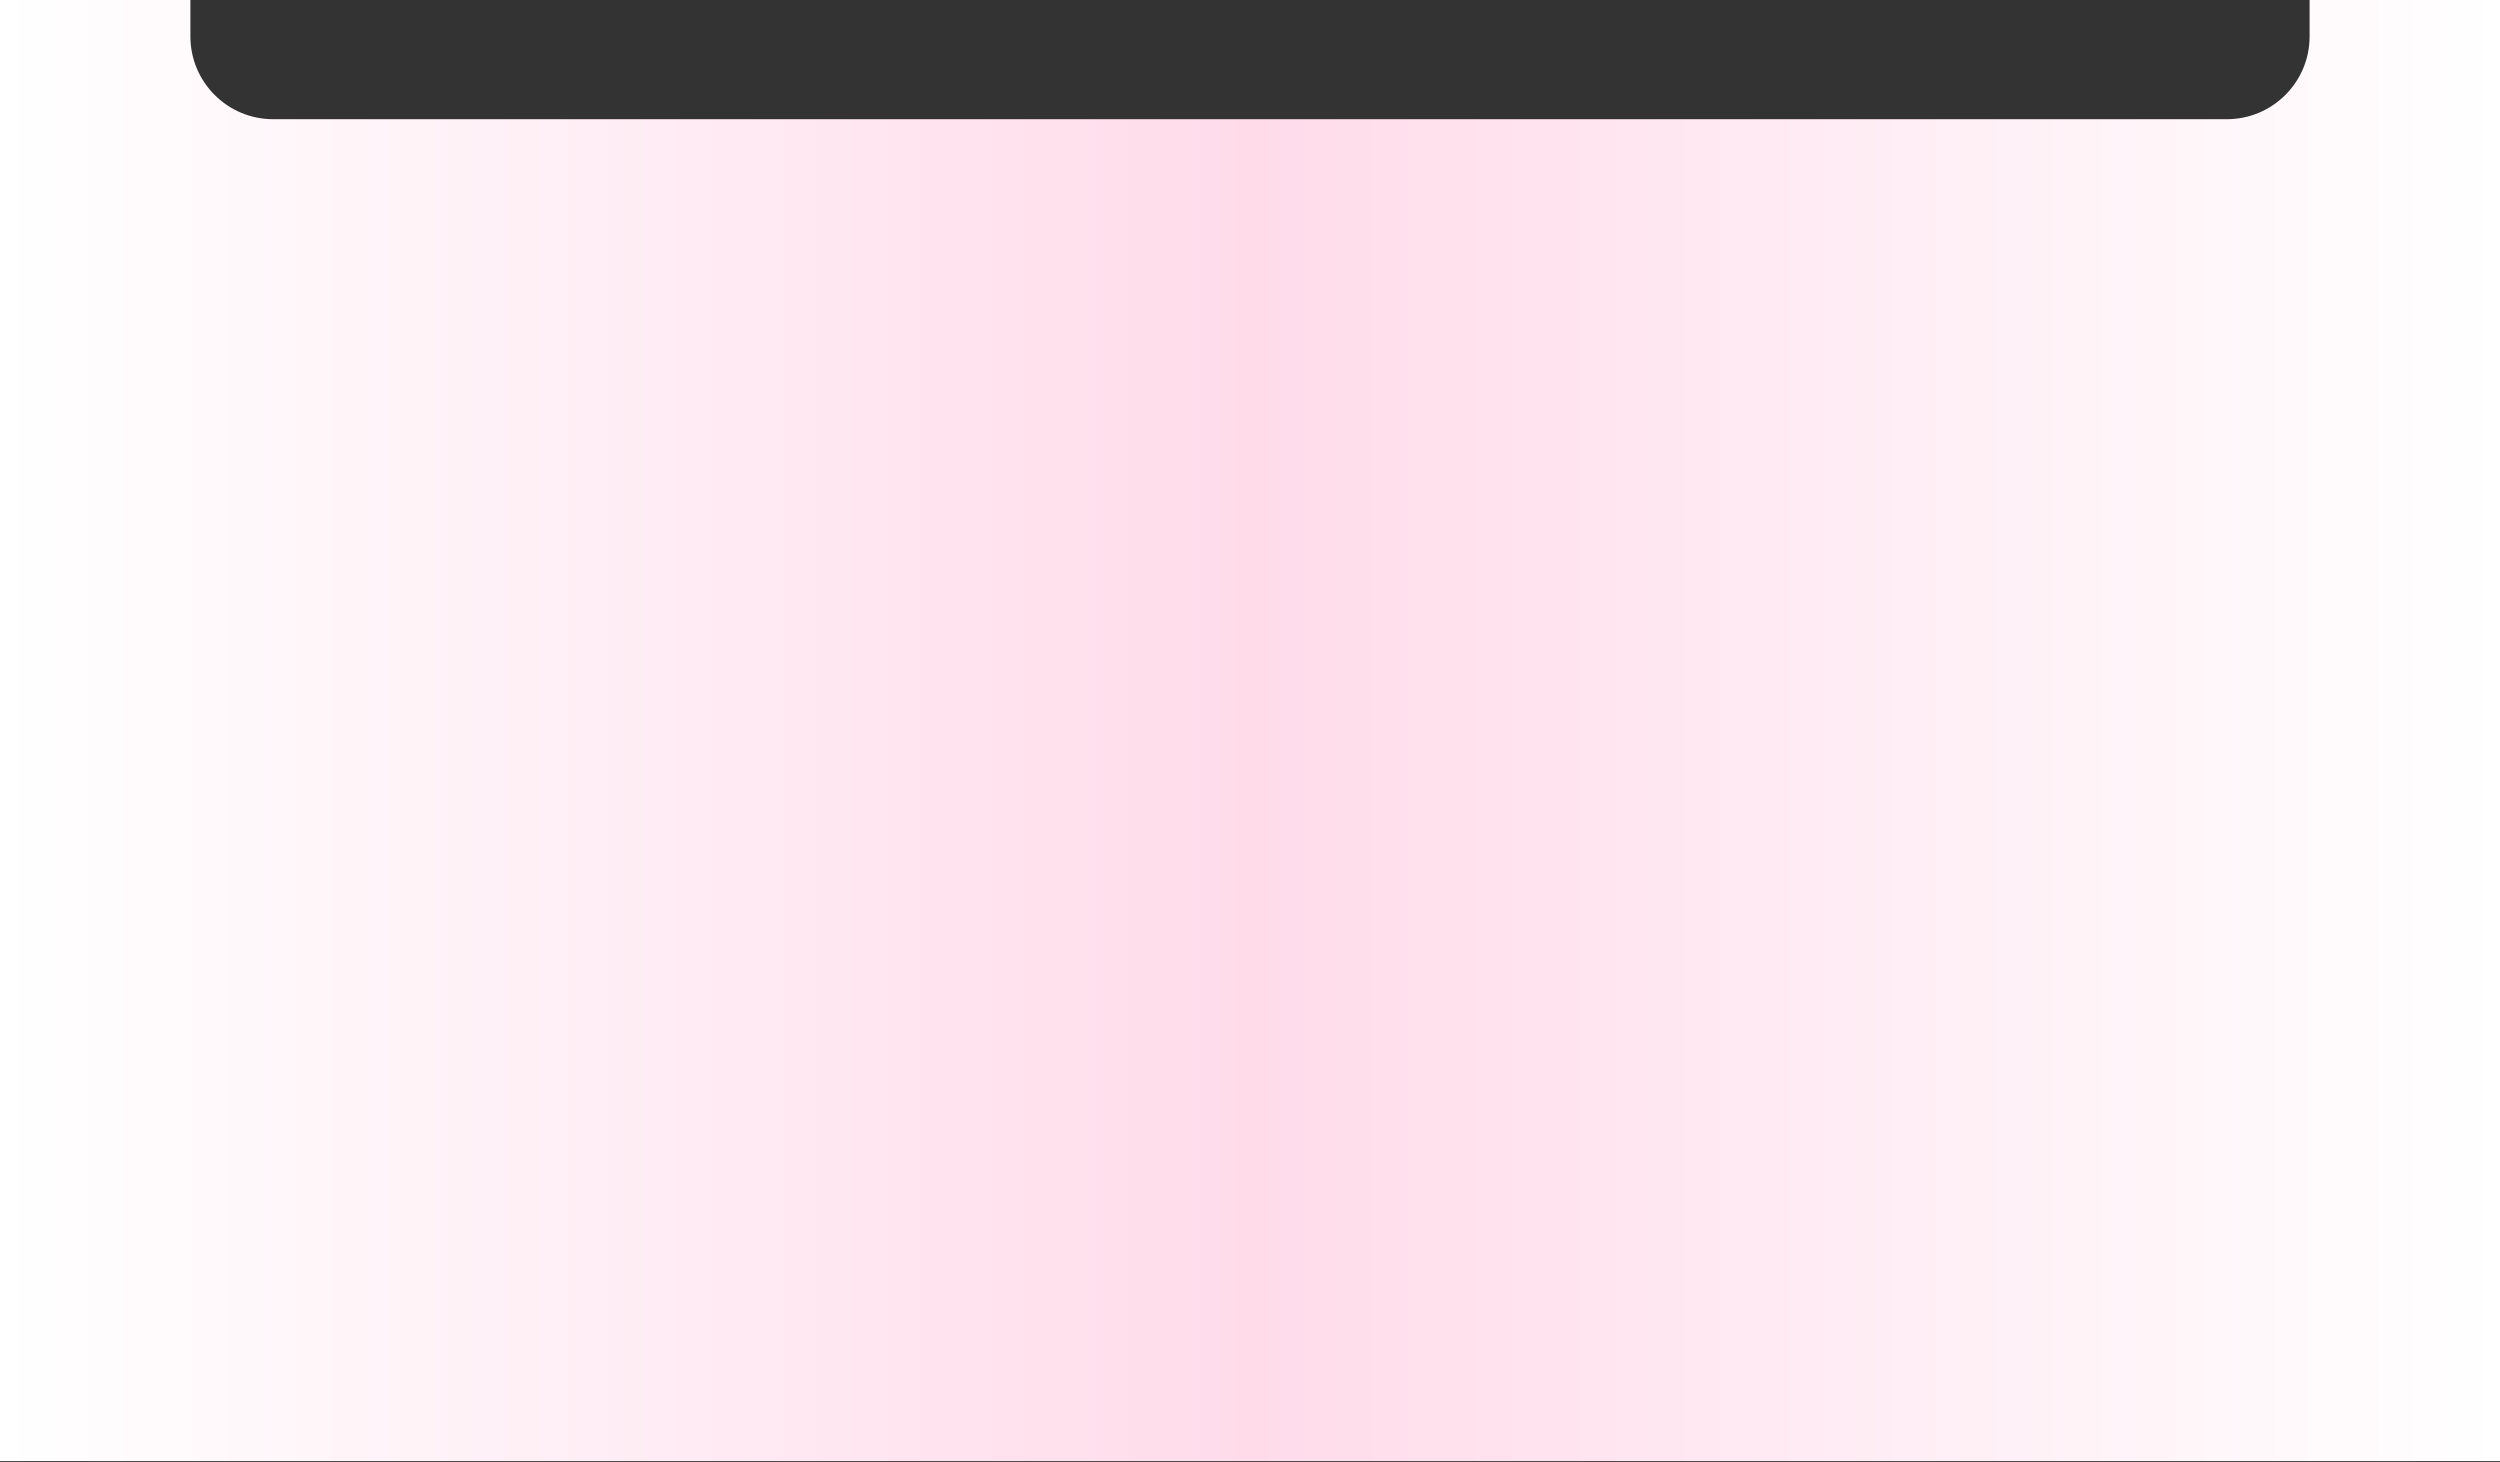 <?xml version="1.0" encoding="UTF-8"?> <svg xmlns="http://www.w3.org/2000/svg" width="1510" height="883" viewBox="0 0 1510 883" fill="none"><rect x="0" y="0" width="1510" height="883" fill="#333333" stroke="none"/><path d="M1510 0H1395V22C1395 49.614 1372.61 72 1345 72H165C137.386 72 115 49.614 115 22V0H0V882.5H1510V0Z" fill="url(#paint0_linear_107_556)"></path><defs><linearGradient id="paint0_linear_107_556" x1="-201.852" y1="161.192" x2="1712.89" y2="161.192" gradientUnits="userSpaceOnUse"><stop offset="0.106" stop-color="white"></stop><stop offset="0.5" stop-color="#FFDBEA"></stop><stop offset="0.894" stop-color="white"></stop></linearGradient></defs></svg> 